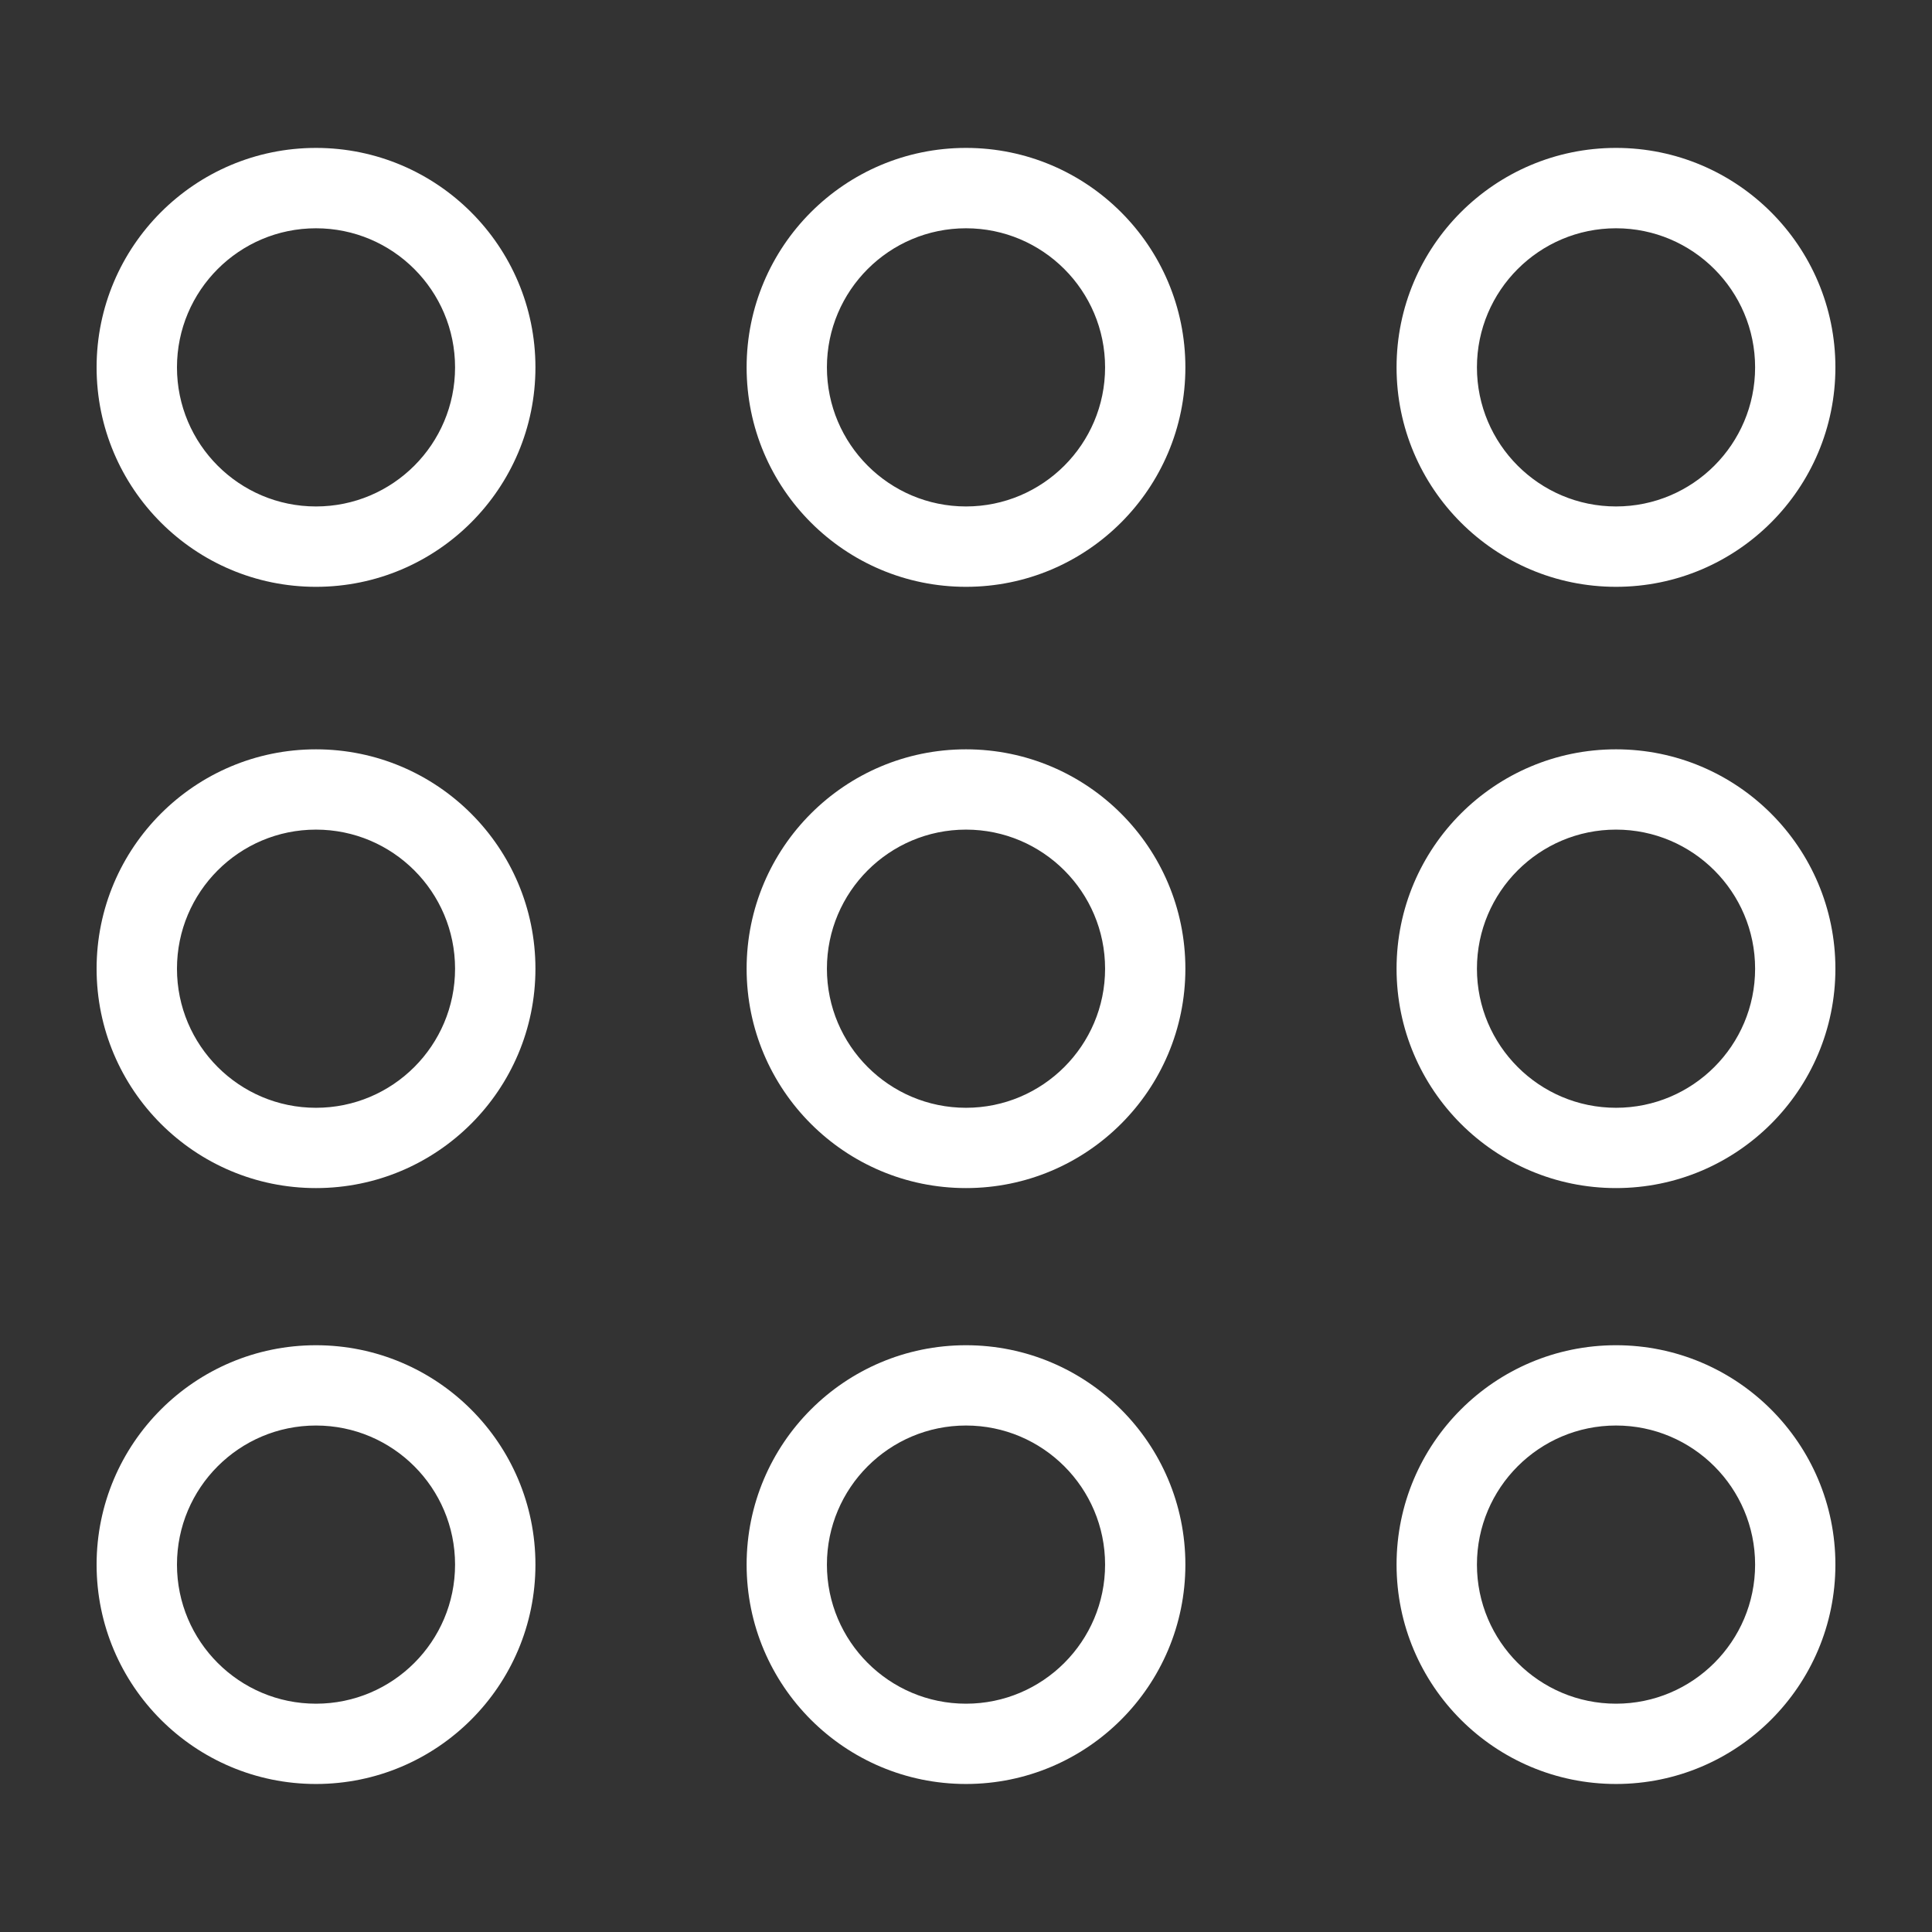 <?xml version="1.0" encoding="UTF-8"?> <svg xmlns="http://www.w3.org/2000/svg" viewBox="0 0 100 100" fill-rule="evenodd"><rect x="0" y="0" width="100" height="100" fill="#333333" stroke="none"/><path d="m16.355 7.656c6.269 0 11.359 5.09 11.359 11.359s-5.09 11.359-11.359 11.359c-6.266 0-11.355-5.09-11.355-11.359s5.09-11.359 11.355-11.359zm0 4.16c-3.973 0-7.195 3.227-7.195 7.199s3.223 7.199 7.195 7.199c3.977 0 7.199-3.227 7.199-7.199s-3.223-7.199-7.199-7.199zm0 26.969c6.269 0 11.359 5.086 11.359 11.355s-5.09 11.355-11.359 11.355c-6.266 0-11.355-5.086-11.355-11.355s5.09-11.355 11.355-11.355zm0 4.156c-3.973 0-7.195 3.227-7.195 7.199s3.223 7.199 7.195 7.199c3.977 0 7.199-3.227 7.199-7.199s-3.223-7.199-7.199-7.199zm0 26.688c6.269 0 11.359 5.086 11.359 11.355s-5.09 11.355-11.359 11.355c-6.266 0-11.355-5.086-11.355-11.355s5.09-11.355 11.355-11.355zm0 4.156c-3.973 0-7.195 3.227-7.195 7.199s3.223 7.199 7.195 7.199c3.977 0 7.199-3.227 7.199-7.199s-3.223-7.199-7.199-7.199zm33.645-66.129c6.269 0 11.355 5.09 11.355 11.359s-5.086 11.359-11.355 11.359-11.355-5.09-11.355-11.359 5.086-11.359 11.355-11.359zm0 4.16c-3.973 0-7.199 3.227-7.199 7.199s3.227 7.199 7.199 7.199 7.199-3.227 7.199-7.199-3.227-7.199-7.199-7.199zm0 26.969c6.269 0 11.355 5.086 11.355 11.355s-5.086 11.355-11.355 11.355-11.355-5.086-11.355-11.355 5.086-11.355 11.355-11.355zm0 4.156c-3.973 0-7.199 3.227-7.199 7.199s3.227 7.199 7.199 7.199 7.199-3.227 7.199-7.199-3.227-7.199-7.199-7.199zm0 26.688c6.269 0 11.355 5.086 11.355 11.355s-5.086 11.355-11.355 11.355-11.355-5.086-11.355-11.355 5.086-11.355 11.355-11.355zm0 4.156c-3.973 0-7.199 3.227-7.199 7.199s3.227 7.199 7.199 7.199 7.199-3.227 7.199-7.199-3.227-7.199-7.199-7.199zm33.645-66.129c6.266 0 11.355 5.09 11.355 11.359s-5.09 11.359-11.355 11.359c-6.269 0-11.359-5.09-11.359-11.359s5.09-11.359 11.359-11.359zm0 4.16c-3.973 0-7.199 3.227-7.199 7.199s3.227 7.199 7.199 7.199c3.973 0 7.199-3.227 7.199-7.199s-3.227-7.199-7.199-7.199zm0 26.969c6.266 0 11.355 5.086 11.355 11.355s-5.09 11.355-11.355 11.355c-6.269 0-11.359-5.086-11.359-11.355s5.09-11.355 11.359-11.355zm0 4.156c-3.973 0-7.199 3.227-7.199 7.199s3.227 7.199 7.199 7.199c3.973 0 7.199-3.227 7.199-7.199s-3.227-7.199-7.199-7.199zm0 26.688c6.266 0 11.355 5.086 11.355 11.355s-5.09 11.355-11.355 11.355c-6.269 0-11.359-5.086-11.359-11.355s5.09-11.355 11.359-11.355zm0 4.156c-3.973 0-7.199 3.227-7.199 7.199s3.227 7.199 7.199 7.199c3.973 0 7.199-3.227 7.199-7.199s-3.227-7.199-7.199-7.199z" fill-rule="evenodd" fill="#ffffff"></path></svg> 